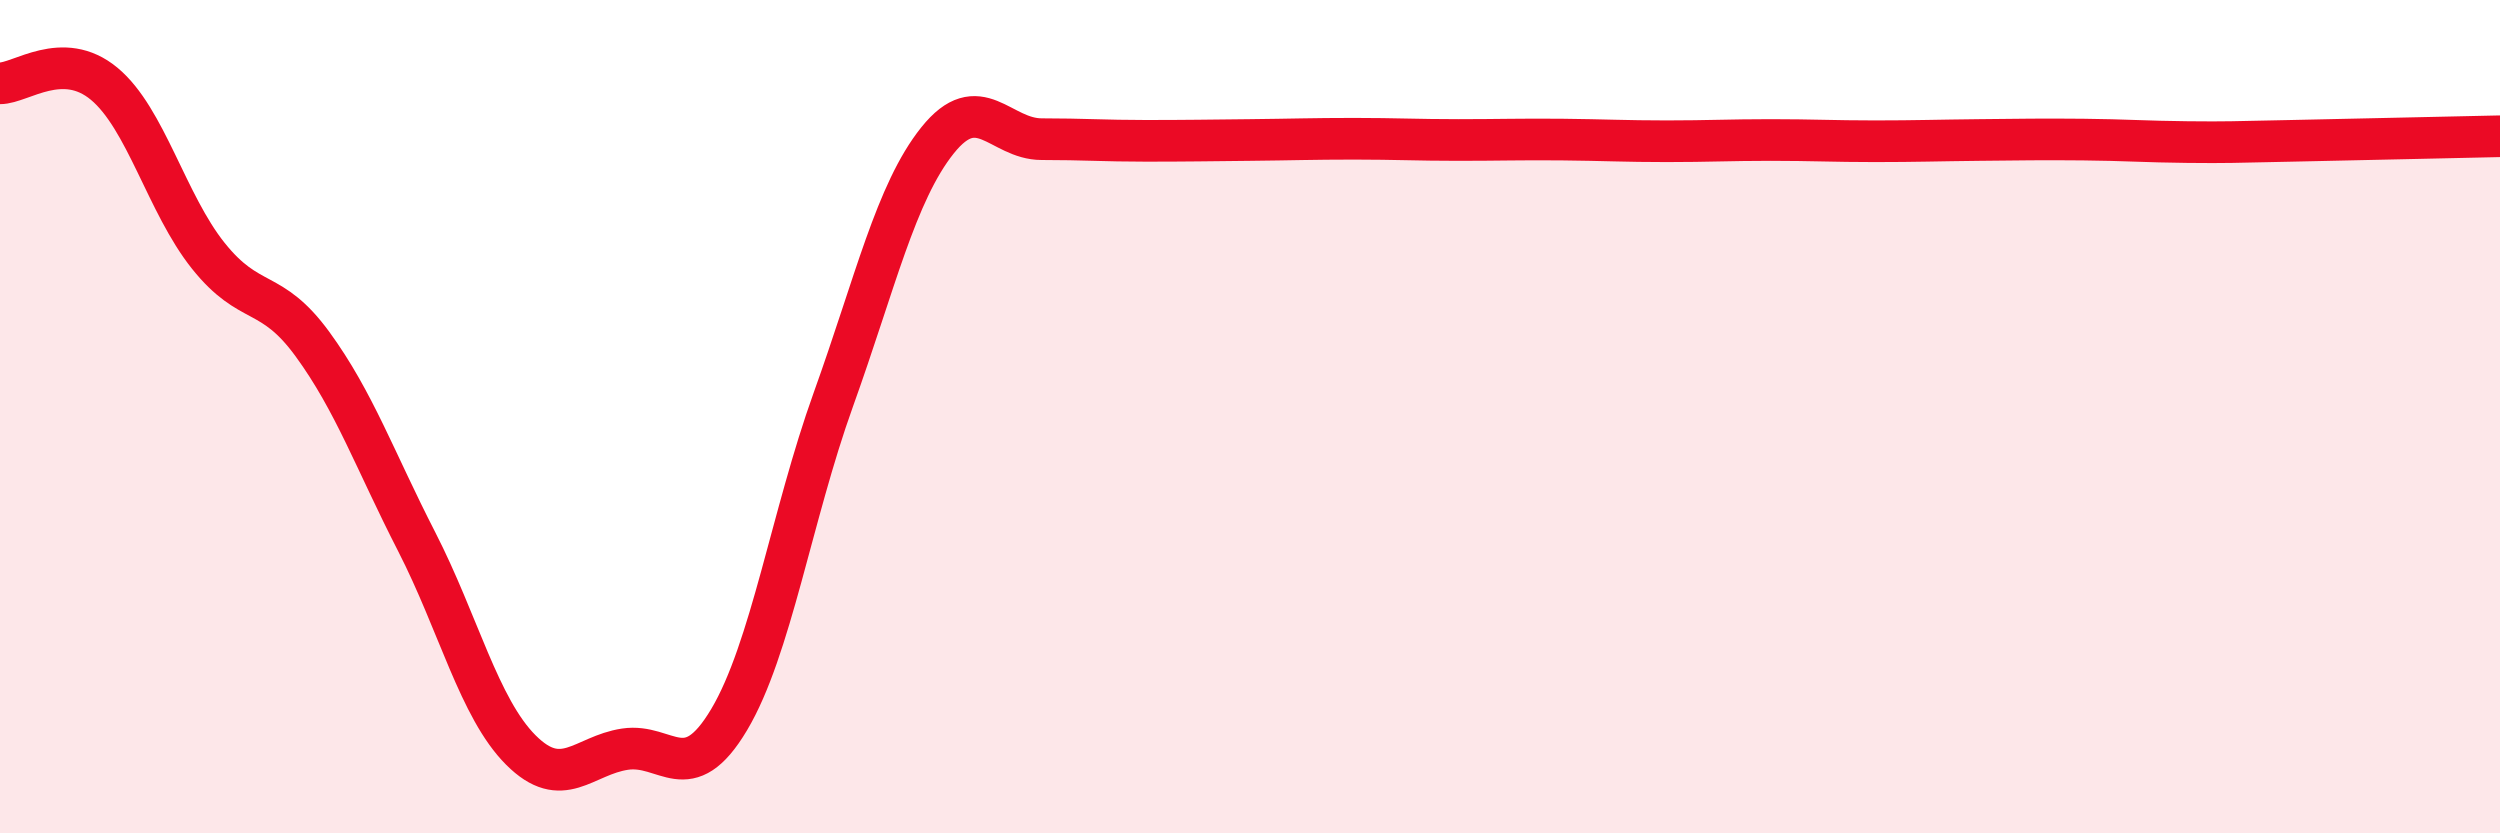 
    <svg width="60" height="20" viewBox="0 0 60 20" xmlns="http://www.w3.org/2000/svg">
      <path
        d="M 0,2 C 0.5,2 1.5,1.18 2.5,2.01 C 3.5,2.84 4,4.89 5,6.14 C 6,7.39 6.5,6.89 7.5,8.26 C 8.5,9.63 9,11.05 10,13 C 11,14.95 11.5,17 12.5,18 C 13.5,19 14,18.13 15,17.98 C 16,17.83 16.5,18.95 17.5,17.27 C 18.5,15.59 19,12.37 20,9.59 C 21,6.81 21.5,4.62 22.5,3.37 C 23.5,2.12 24,3.34 25,3.34 C 26,3.34 26.5,3.38 27.5,3.38 C 28.5,3.38 29,3.37 30,3.36 C 31,3.35 31.5,3.33 32.5,3.33 C 33.5,3.33 34,3.36 35,3.36 C 36,3.36 36.5,3.34 37.5,3.35 C 38.5,3.36 39,3.39 40,3.39 C 41,3.39 41.5,3.36 42.5,3.36 C 43.5,3.36 44,3.39 45,3.39 C 46,3.39 46.5,3.37 47.5,3.36 C 48.5,3.35 49,3.34 50,3.35 C 51,3.36 51.5,3.4 52.5,3.41 C 53.5,3.42 53.5,3.41 55,3.38 C 56.5,3.35 59,3.29 60,3.27L60 20L0 20Z"
        fill="#EB0A25"
        opacity="0.1"
        stroke-linecap="round"
        stroke-linejoin="round"
      />
      <path
        d="M 0,2 C 0.5,2 1.5,1.18 2.5,2.01 C 3.5,2.84 4,4.89 5,6.14 C 6,7.39 6.5,6.89 7.5,8.26 C 8.5,9.63 9,11.05 10,13 C 11,14.95 11.5,17 12.5,18 C 13.5,19 14,18.13 15,17.98 C 16,17.83 16.5,18.95 17.5,17.27 C 18.5,15.59 19,12.37 20,9.59 C 21,6.81 21.5,4.62 22.5,3.37 C 23.5,2.12 24,3.34 25,3.34 C 26,3.34 26.5,3.38 27.5,3.38 C 28.5,3.38 29,3.37 30,3.36 C 31,3.35 31.5,3.33 32.5,3.33 C 33.5,3.33 34,3.36 35,3.36 C 36,3.36 36.5,3.34 37.5,3.35 C 38.5,3.36 39,3.39 40,3.39 C 41,3.39 41.5,3.36 42.5,3.36 C 43.5,3.36 44,3.39 45,3.39 C 46,3.39 46.5,3.37 47.5,3.36 C 48.5,3.35 49,3.34 50,3.35 C 51,3.36 51.5,3.4 52.5,3.41 C 53.5,3.42 53.5,3.41 55,3.38 C 56.5,3.35 59,3.29 60,3.27"
        stroke="#EB0A25"
        stroke-width="1"
        fill="none"
        stroke-linecap="round"
        stroke-linejoin="round"
      />
    </svg>
  